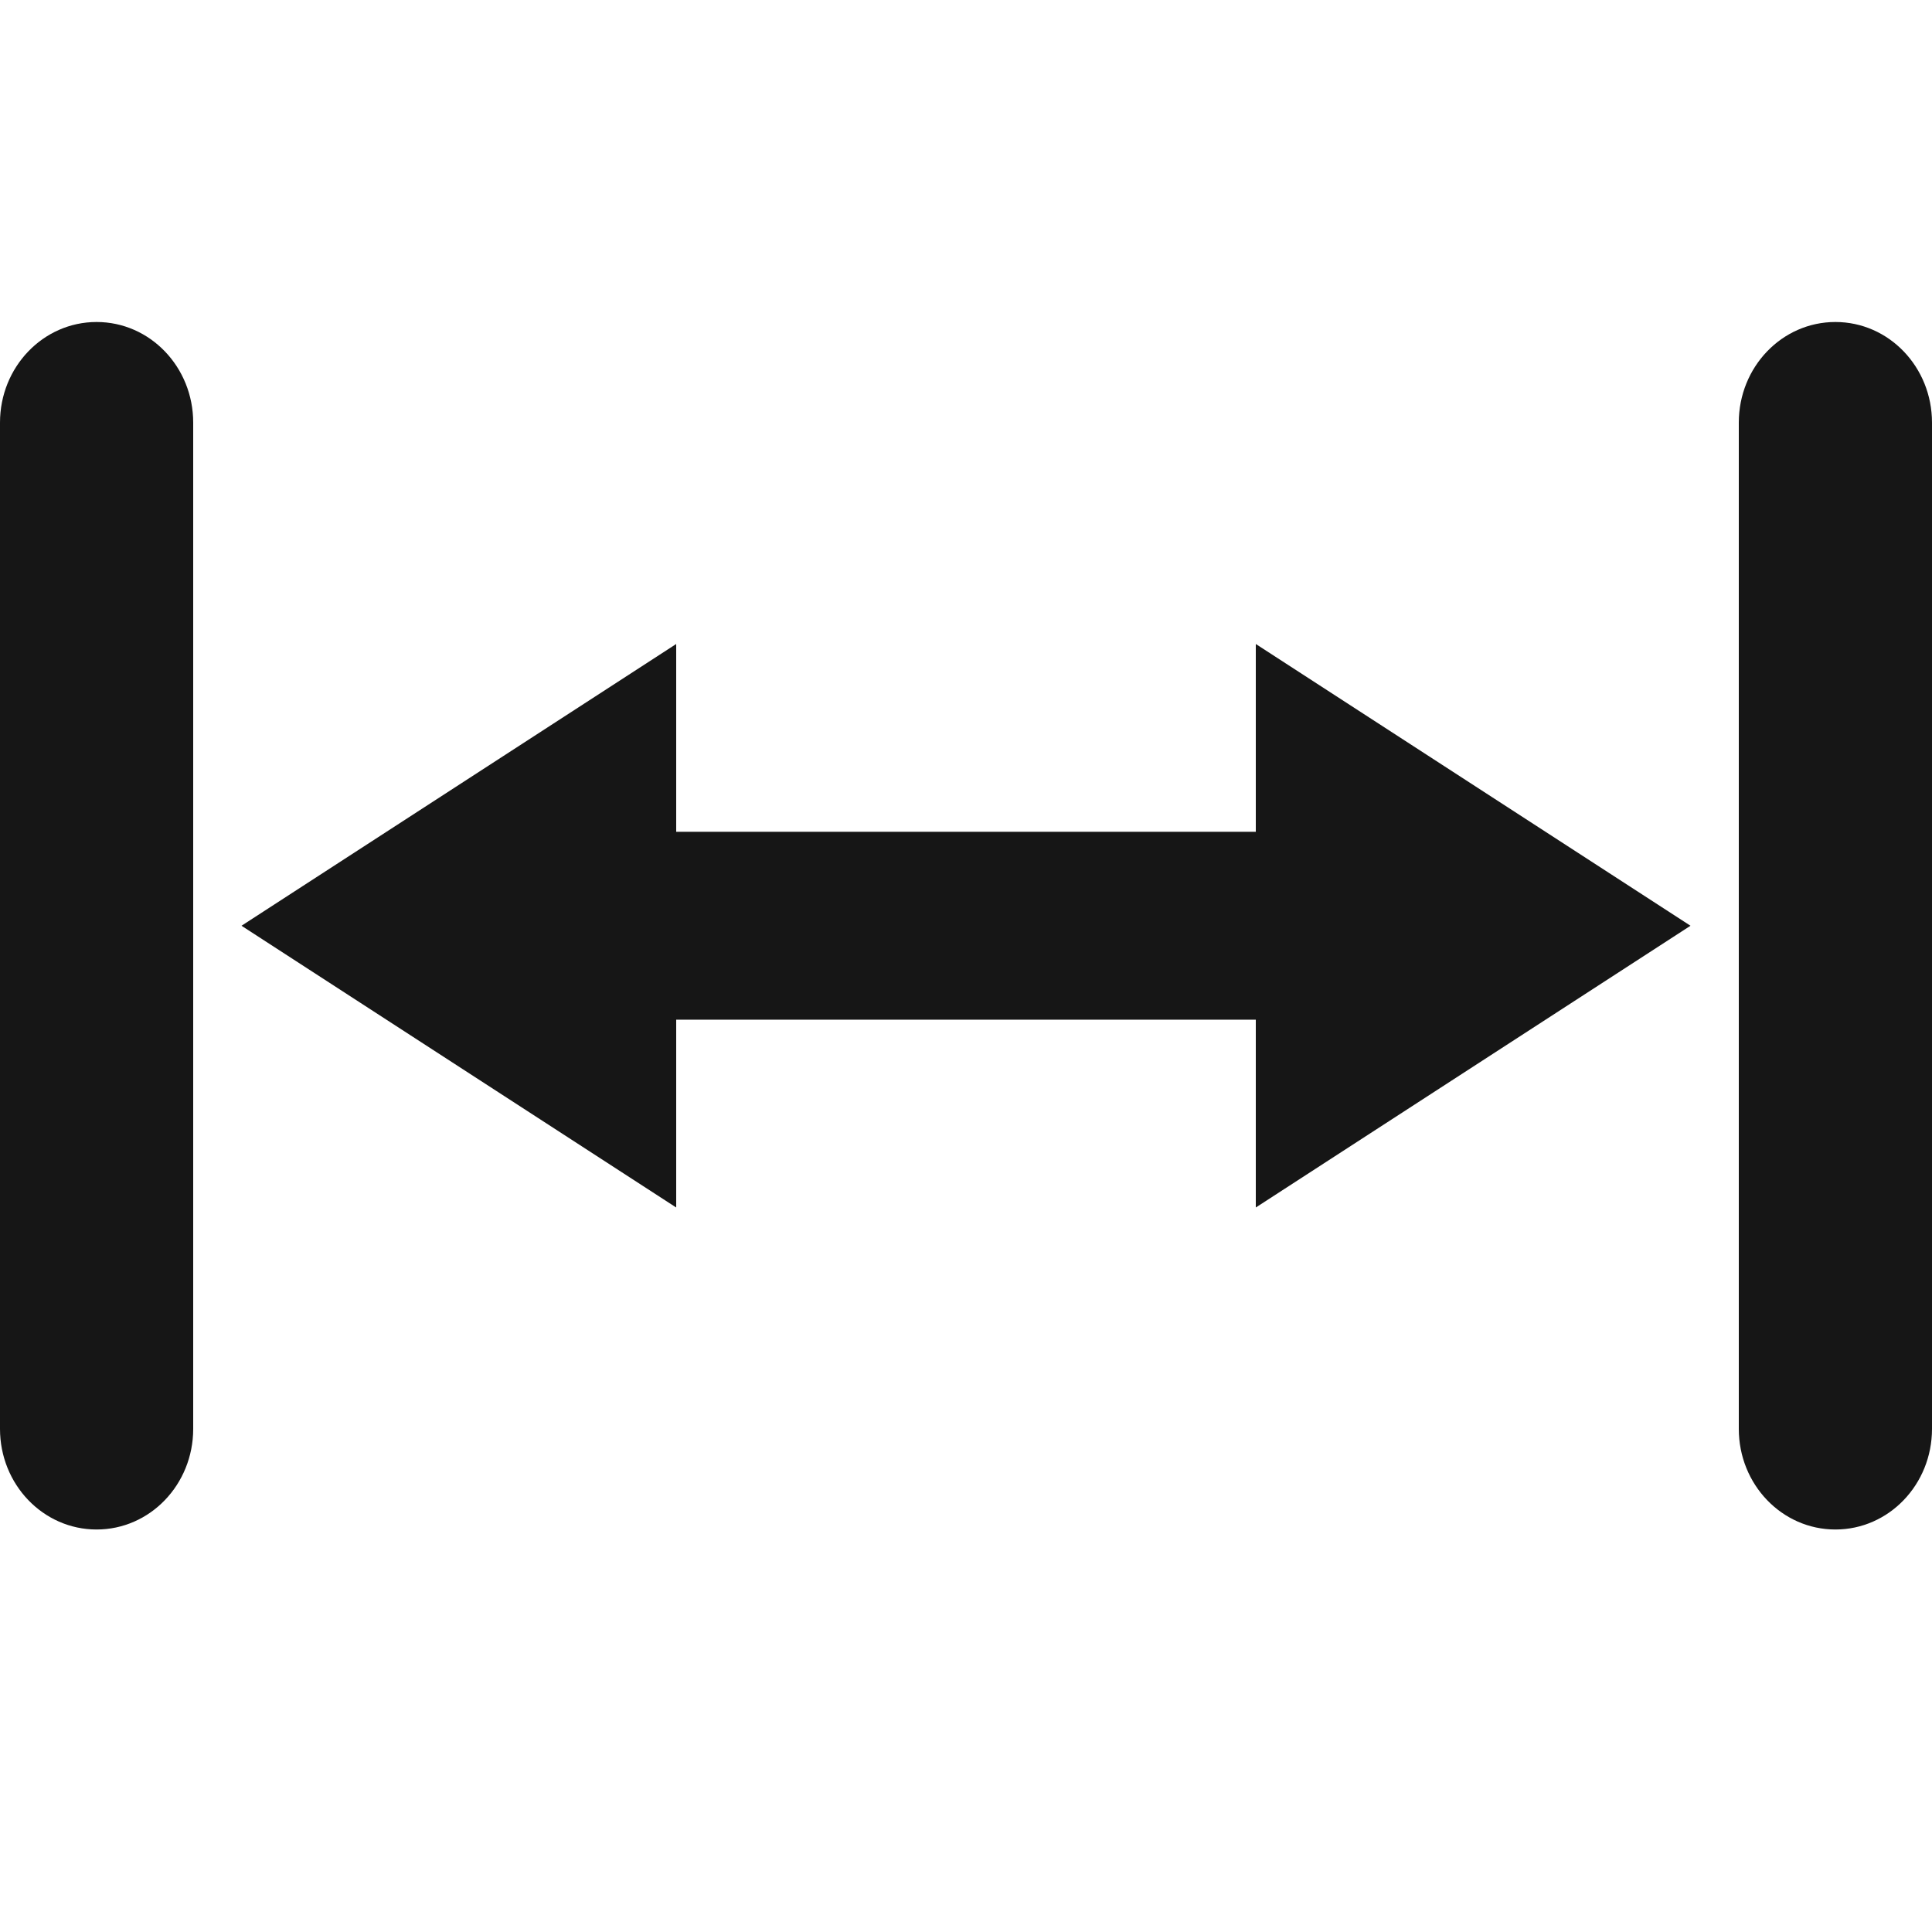 <svg width='24' height='24' viewBox='0 0 24 24' fill='none' xmlns='http://www.w3.org/2000/svg'>
  <path d='M1.2 4C1.864 4 2.4 4.559 2.4 5.25V17.75C2.4 18.441 1.864 19 1.2 19C0.536 19 0 18.441 0 17.75V5.25C0 4.559 0.536 4 1.2 4ZM24 5.25V17.75C24 18.441 23.464 19 22.8 19C22.136 19 21.6 18.441 21.6 17.75V5.25C21.6 4.559 22.136 4 22.8 4C23.464 4 24 4.559 24 5.25Z' fill='#161616'/>
  <path d='M8.4 12.667V15L3 11.5L8.4 8V10.333H15.6V8L21 11.5L15.6 15V12.667H8.4Z' fill='#161616'/>
</svg>
